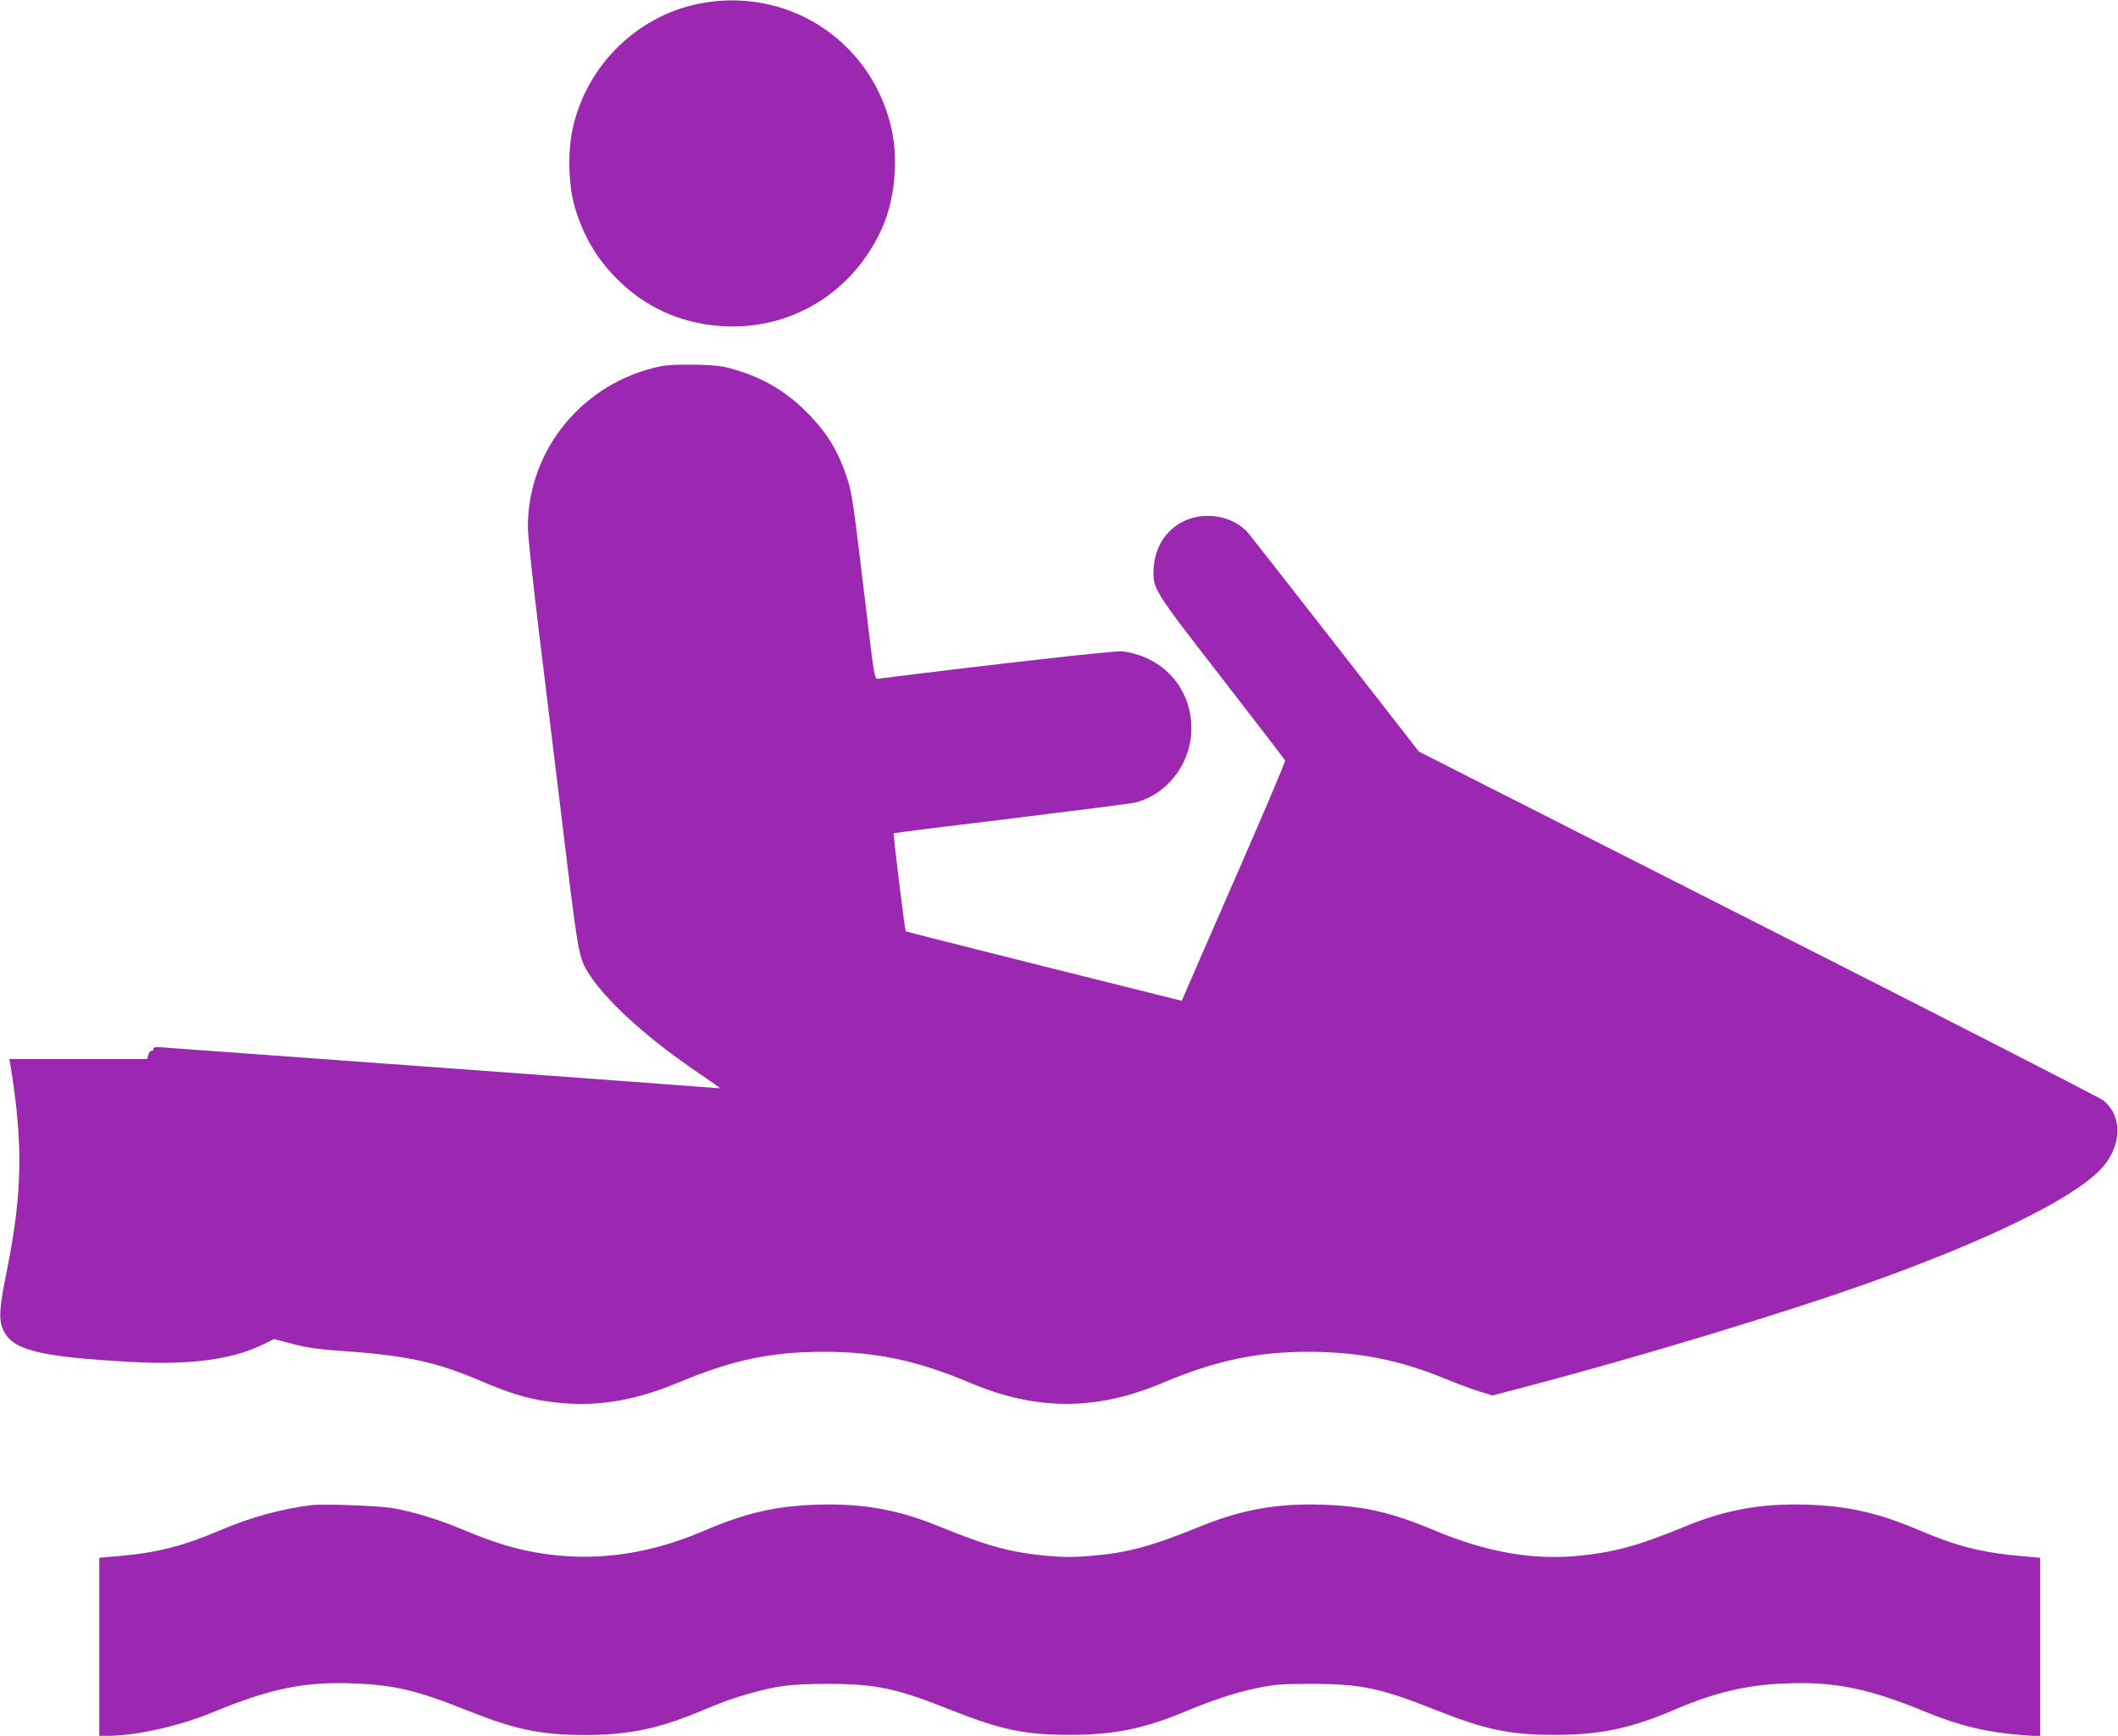 <?xml version="1.0" standalone="no"?>
<!DOCTYPE svg PUBLIC "-//W3C//DTD SVG 20010904//EN"
 "http://www.w3.org/TR/2001/REC-SVG-20010904/DTD/svg10.dtd">
<svg version="1.0" xmlns="http://www.w3.org/2000/svg"
 width="1280pt" height="1049pt" viewBox="0 0 1280 1049"
 preserveAspectRatio="xMidYMid meet">
<g transform="translate(0,1049) scale(0.1,-0.1)"
fill="#9c27b0" stroke="none">
<path d="M4265 10475 c-398 -62 -722 -372 -806 -771 -29 -140 -23 -340 15
-467 53 -176 130 -307 256 -434 163 -164 373 -262 607 -282 430 -38 820 196
996 596 73 166 96 395 58 579 -108 524 -598 863 -1126 779z"/>
<path d="M3990 8276 c-467 -98 -800 -503 -800 -971 0 -45 29 -322 65 -616 36
-294 104 -851 151 -1238 84 -697 92 -740 138 -821 98 -171 362 -413 699 -639
59 -40 107 -74 107 -76 0 -2 -17 -1 -37 1 -31 4 -3231 238 -3353 246 -23 1
-34 -2 -33 -10 2 -7 -3 -12 -11 -12 -8 0 -17 -11 -20 -25 l-6 -25 -416 0 -417
0 7 -42 c77 -478 71 -773 -24 -1244 -42 -204 -48 -281 -26 -338 51 -134 207
-175 791 -207 353 -19 607 17 795 111 l56 28 114 -30 c81 -21 157 -32 255 -39
424 -28 605 -66 885 -186 200 -86 323 -119 498 -133 223 -18 440 21 681 121
342 142 563 189 891 190 315 0 564 -53 884 -188 399 -169 763 -169 1162 0 320
135 569 188 884 188 303 -1 548 -49 824 -163 66 -27 158 -62 204 -76 l82 -25
183 48 c706 185 1602 457 2112 640 692 248 1195 493 1372 670 137 138 147 327
23 426 -19 15 -957 496 -2085 1067 l-2050 1040 -496 637 c-273 350 -513 656
-533 681 -46 55 -117 92 -197 103 -201 27 -366 -110 -377 -314 -7 -122 -3
-128 414 -665 207 -267 378 -490 381 -496 2 -6 -130 -317 -293 -690 -163 -373
-305 -698 -314 -720 l-18 -42 -832 208 c-457 114 -833 210 -836 212 -6 6 -77
588 -73 592 2 3 324 43 714 90 391 48 728 91 750 97 195 53 335 239 335 448 0
242 -171 433 -416 465 -42 5 -790 -79 -1479 -166 -18 -3 -22 15 -57 307 -93
778 -98 812 -128 904 -52 159 -114 264 -229 384 -127 133 -269 220 -446 272
-76 23 -113 28 -240 31 -102 2 -171 -1 -215 -10z"/>
<path d="M1880 1394 c-183 -23 -369 -74 -555 -154 -213 -91 -375 -133 -592
-152 l-133 -12 0 -538 0 -538 49 0 c170 0 435 59 633 141 351 145 559 188 857
176 245 -10 381 -42 681 -162 296 -118 444 -149 715 -150 250 0 434 36 666
131 198 81 212 86 312 115 180 52 264 63 487 63 295 0 414 -25 750 -159 297
-118 449 -150 720 -149 255 0 439 37 665 130 191 80 323 123 453 151 115 24
148 27 337 27 300 0 416 -24 755 -159 296 -118 449 -150 720 -149 272 0 459
40 722 153 243 104 435 149 669 158 298 12 506 -31 856 -176 194 -80 375 -123
581 -137 l102 -7 0 540 0 539 -132 12 c-222 20 -381 61 -593 152 -250 107
-434 149 -685 157 -274 9 -489 -30 -740 -133 -276 -114 -419 -153 -630 -175
-286 -29 -567 20 -889 156 -254 106 -419 144 -671 152 -269 9 -487 -30 -730
-129 -300 -122 -441 -161 -662 -180 -105 -9 -167 -9 -270 0 -219 20 -360 58
-658 180 -245 100 -461 138 -735 129 -254 -9 -429 -50 -686 -160 -361 -155
-719 -193 -1076 -116 -113 25 -222 61 -380 127 -140 59 -289 105 -418 128 -87
15 -417 27 -495 18z"/>
</g>
</svg>
